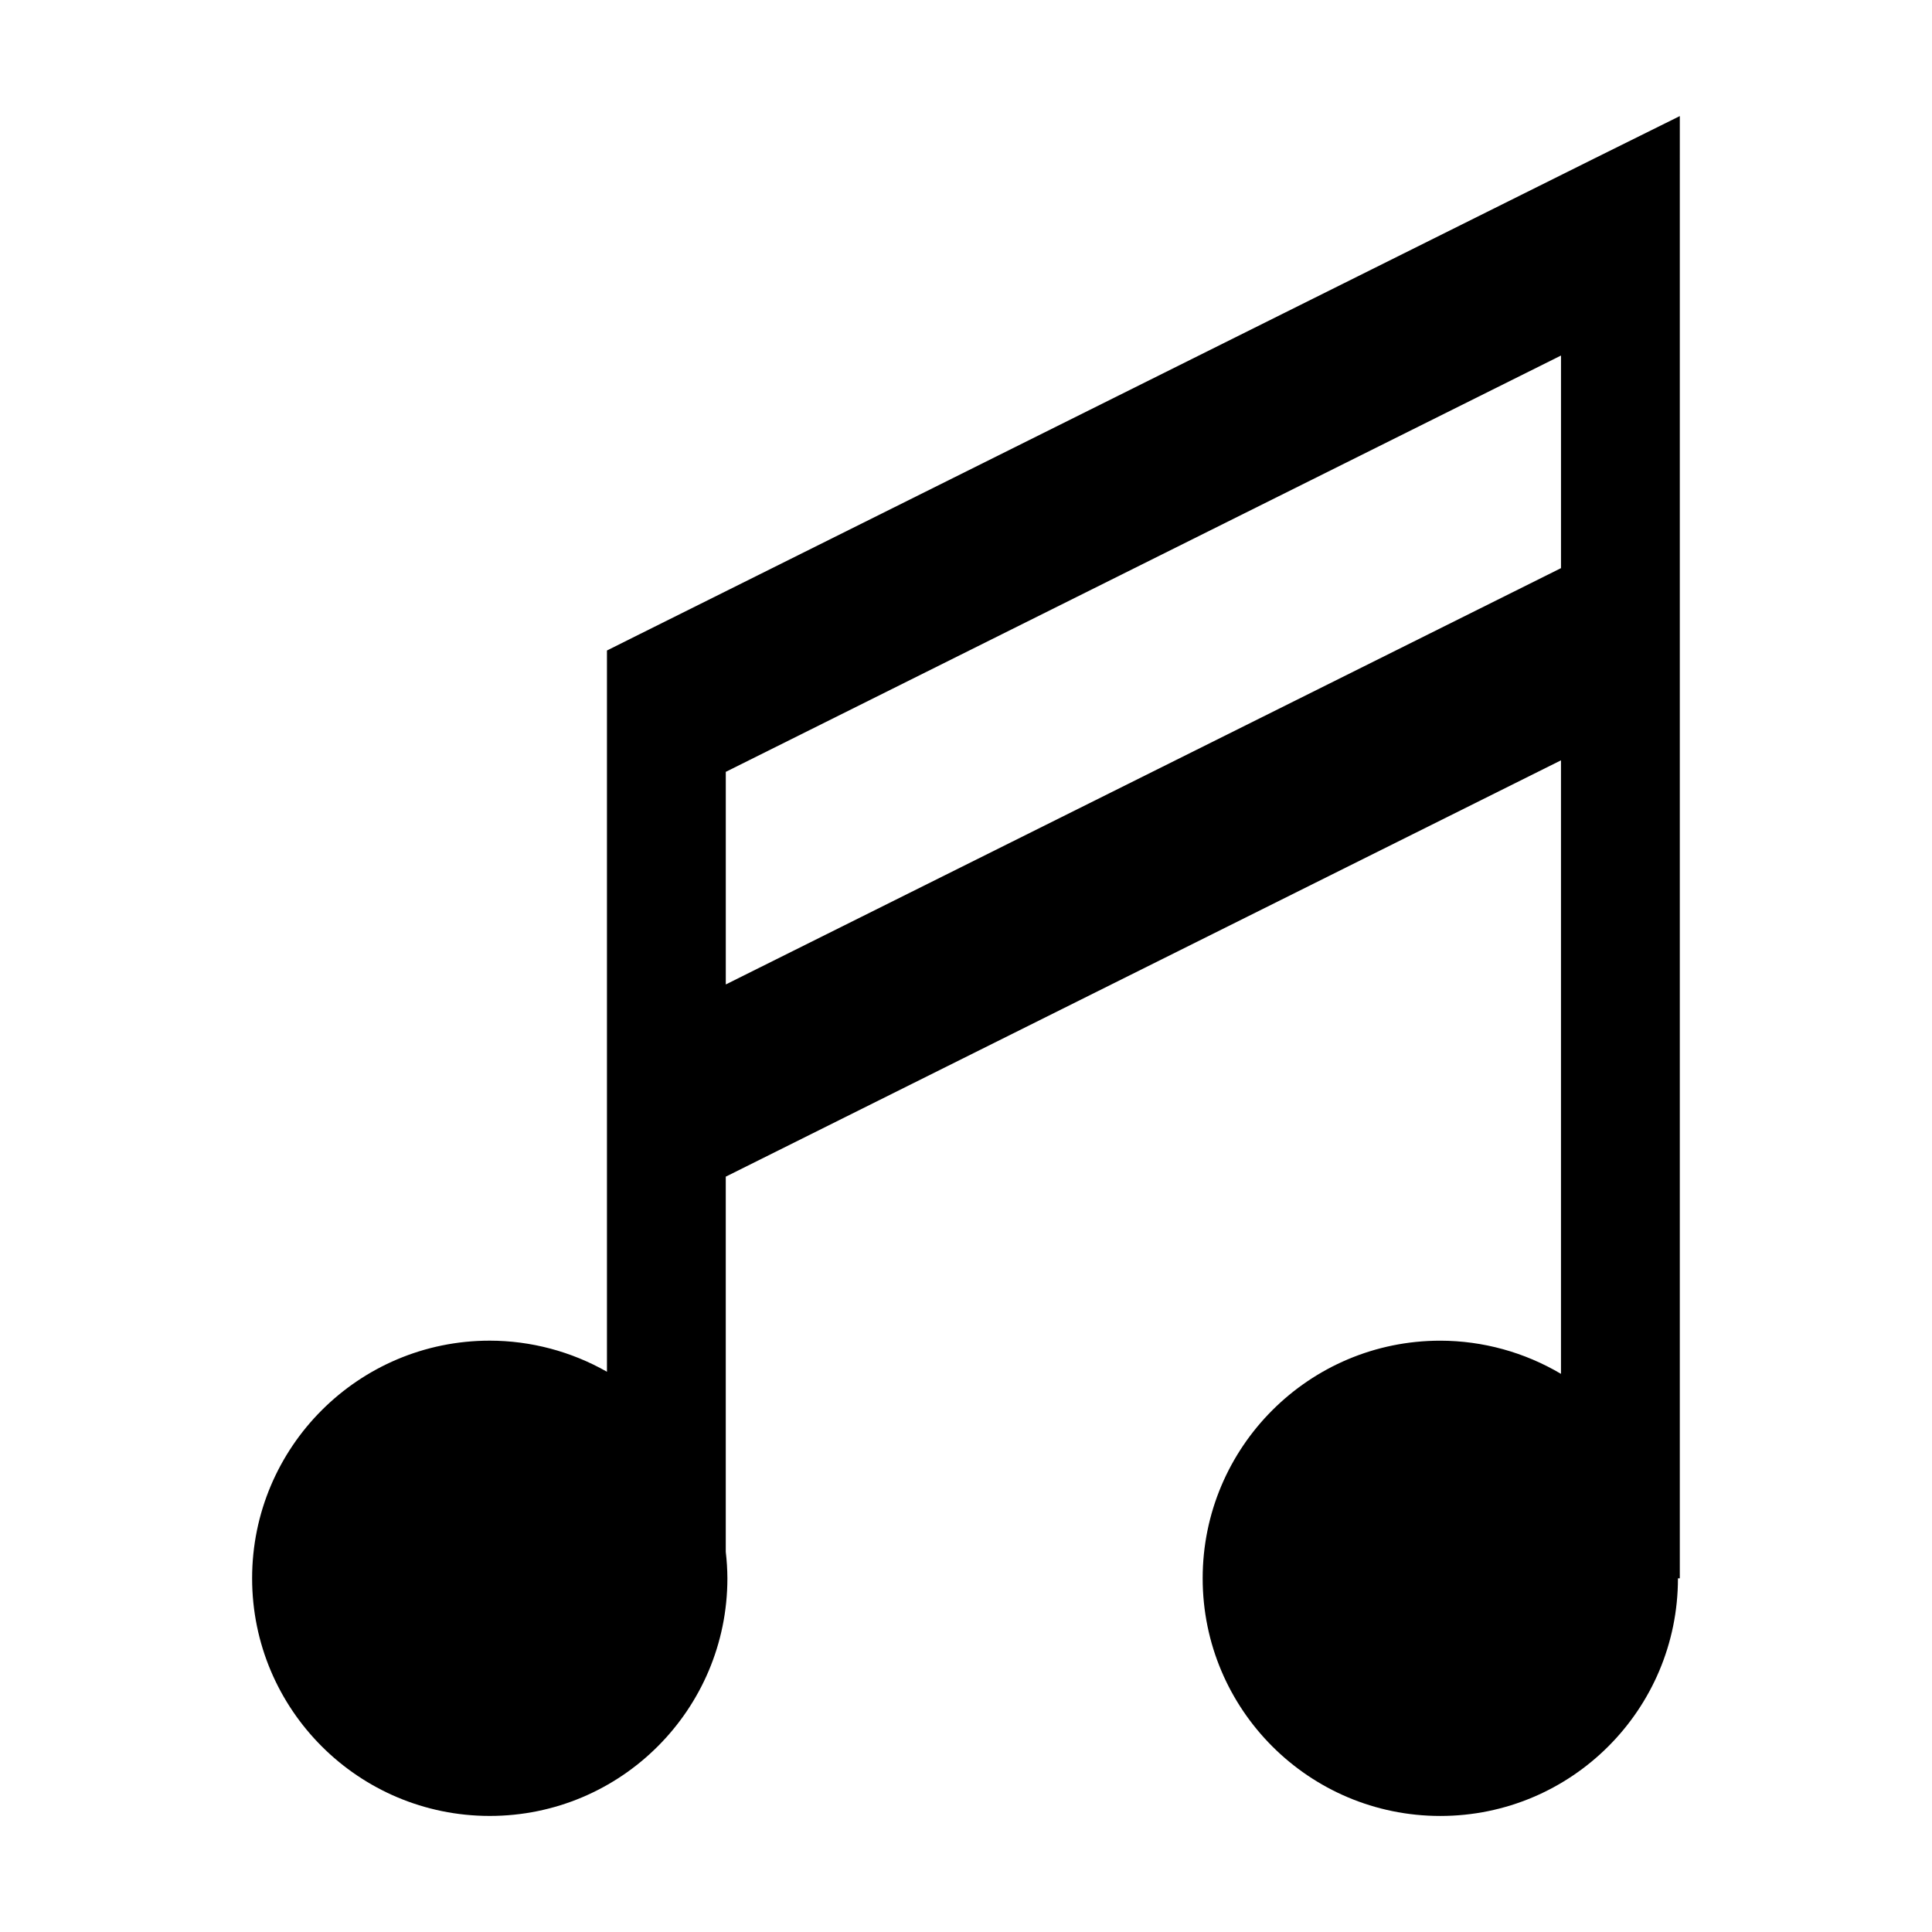 <?xml version="1.0" encoding="UTF-8"?>
<!-- Uploaded to: ICON Repo, www.svgrepo.com, Generator: ICON Repo Mixer Tools -->
<svg fill="#000000" width="800px" height="800px" version="1.1" viewBox="144 144 512 512" xmlns="http://www.w3.org/2000/svg">
 <path d="m589.17 174.76-22.816 11.316c-84.258 41.984-168.51 83.969-252.77 125.95l-8.734 4.363v191.14c-9.465-5.387-20.168-8.227-31.059-8.242-34.781 0-62.977 28.195-62.977 62.977s28.195 62.977 62.977 62.977 62.977-28.195 62.977-62.977c-0.012-2.332-0.156-4.684-0.43-7.008v-99.43c73.789-36.766 147.55-73.566 221.34-110.33v162.59c-9.684-5.738-20.727-8.773-31.98-8.793-34.781 0-62.977 28.195-62.977 62.977s28.195 62.977 62.977 62.977 62.977-28.195 62.977-62.977h0.492v-362.11zm-31.488 63.461v56.34c-73.789 36.766-147.55 73.566-221.34 110.33v-56.34c73.789-36.766 147.55-73.566 221.34-110.33z"/>
</svg>